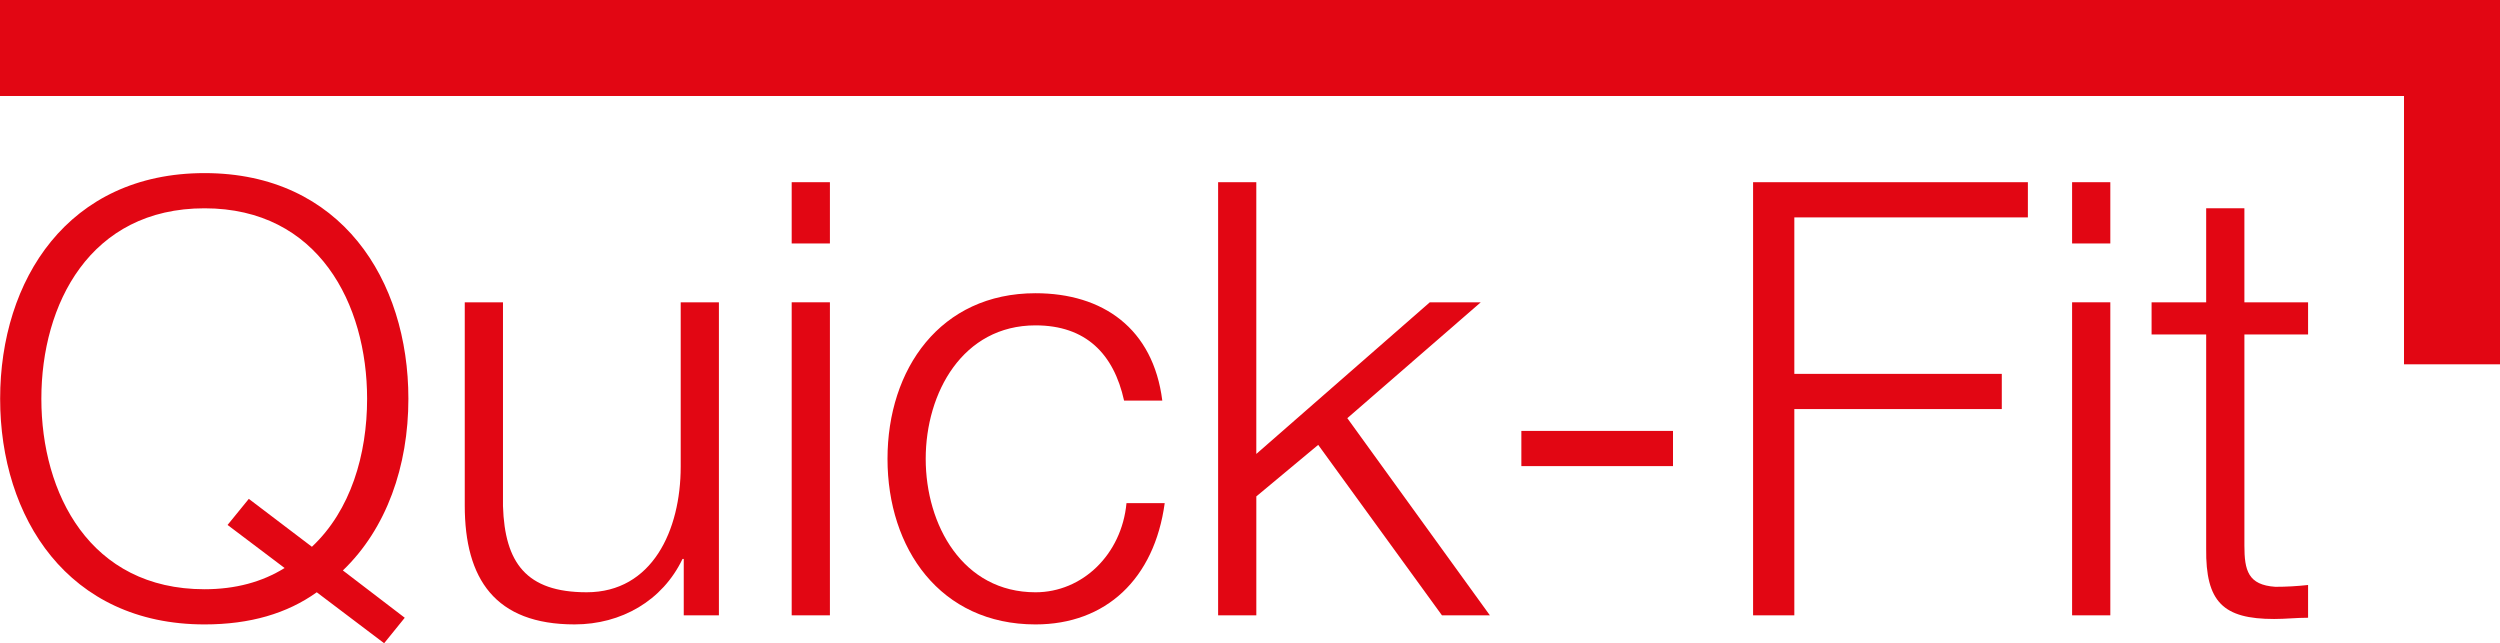 <?xml version="1.0" encoding="UTF-8"?>
<svg xmlns="http://www.w3.org/2000/svg" id="Ebene_1" width="142.977" height="36.786" version="1.1" viewBox="0 0 142.977 36.786">
  <defs>
    <style>
      .st0 {
        fill: none;
        stroke: #e20613;
        stroke-width: 5.49px;
      }

      .st1 {
        fill: #e20613;
      }
    </style>
  </defs>
  <g>
    <path class="st1" d="M21.968,36.786l-3.852-2.913c-1.699,1.214-3.815,1.838-6.418,1.838-7.806,0-11.69-6.105-11.69-12.905s3.885-12.906,11.69-12.906,11.658,6.106,11.658,12.906c0,3.851-1.249,7.425-3.747,9.818l3.539,2.706-1.179,1.457h0ZM17.839,31.27c2.22-2.081,3.156-5.272,3.156-8.464,0-5.412-2.775-10.893-9.298-10.893-6.556,0-9.332,5.482-9.332,10.893s2.775,10.893,9.332,10.893c1.77,0,3.296-.416,4.58-1.214l-3.262-2.463,1.215-1.492,3.608,2.74h0Z"></path>
    <path class="st1" d="M41.115,35.191h-2.011v-3.227h-.069c-1.145,2.394-3.505,3.746-6.175,3.746-4.545,0-6.28-2.6-6.28-6.798v-11.623h2.186v11.657c.103,3.227,1.317,4.926,4.786,4.926,3.748,0,5.378-3.539,5.378-7.182v-9.401h2.185v17.902Z"></path>
    <path class="st1" d="M45.277,10.42h2.186v3.504h-2.186v-3.504ZM45.277,17.289h2.186v17.902h-2.186v-17.902Z"></path>
    <path class="st1" d="M64.287,22.91c-.59-2.671-2.185-4.302-5.065-4.302-4.164,0-6.28,3.851-6.28,7.633s2.116,7.632,6.28,7.632c2.671,0,4.926-2.151,5.203-5.1h2.186c-.59,4.338-3.365,6.938-7.389,6.938-5.447,0-8.465-4.336-8.465-9.47s3.018-9.471,8.465-9.471c3.851,0,6.73,2.012,7.251,6.141h-2.186Z"></path>
    <path class="st1" d="M69.664,10.42h2.185v15.542l9.922-8.673h2.915l-7.632,6.626,8.153,11.275h-2.741l-7.077-9.748-3.539,2.947v6.801h-2.185V10.42h0Z"></path>
    <path class="st1" d="M87.008,24.644h8.672v2.013h-8.672v-2.013Z"></path>
    <path class="st1" d="M100.26,10.42h15.716v2.012h-13.357v8.951h11.865v2.012h-11.865v11.795h-2.359s0-24.77,0-24.77Z"></path>
    <path class="st1" d="M118.505,10.42h2.186v3.504h-2.186v-3.504ZM118.505,17.289h2.186v17.902h-2.186v-17.902Z"></path>
    <path class="st1" d="M128.359,17.289h3.642v1.839h-3.642v12.073c0,1.421.208,2.254,1.769,2.359.624,0,1.249-.035,1.873-.104v1.873c-.659,0-1.283.071-1.942.071-2.915,0-3.921-.971-3.886-4.026v-12.246h-3.122v-1.839h3.122v-5.377h2.186v5.377Z"></path>
  </g>
  <polyline class="st0" points="0 2.745 140.232 2.745 140.232 20.835"></polyline>
</svg>
